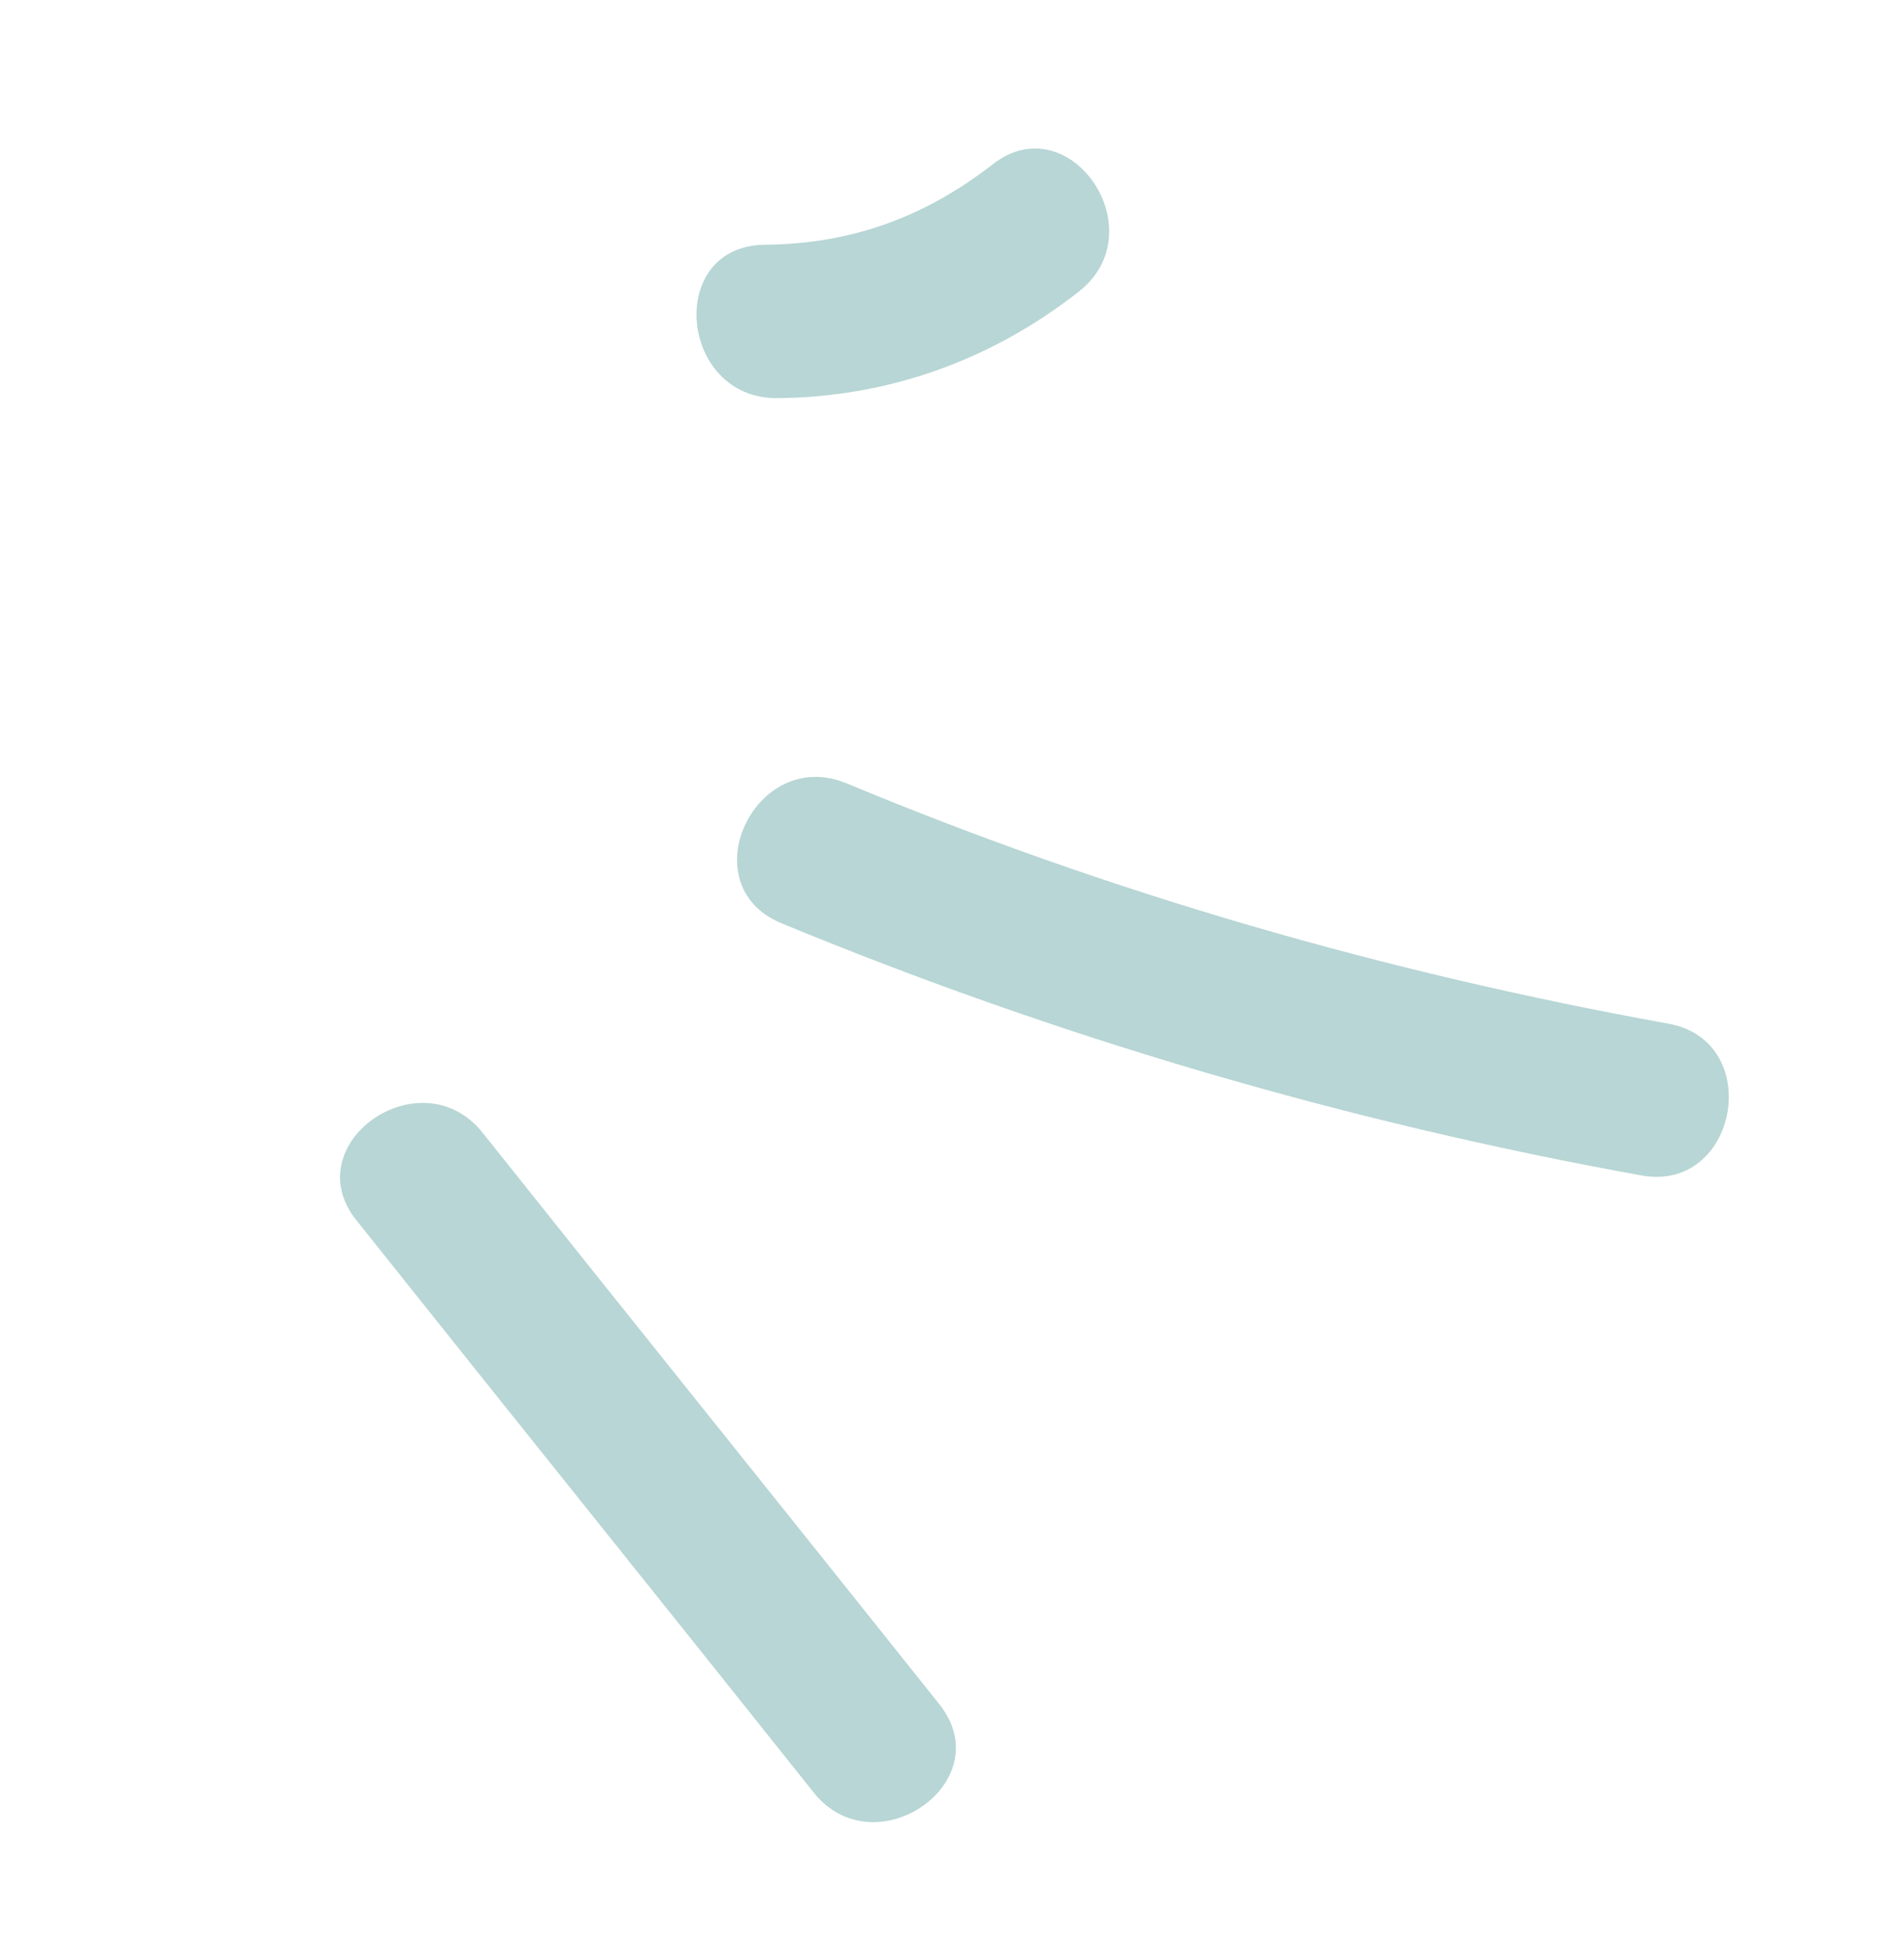 <svg width="33" height="34" viewBox="0 0 33 34" fill="none" xmlns="http://www.w3.org/2000/svg">
<g style="mix-blend-mode:multiply" opacity="0.3">
<path d="M8.373 19.651C11.005 22.955 13.664 26.26 16.296 29.564C17.37 30.908 15.179 32.428 14.118 31.098C11.486 27.793 8.827 24.489 6.195 21.184C5.107 19.854 7.298 18.308 8.373 19.651Z" fill="#0F7771"/>
<path d="M28.936 17.757C30.629 18.052 30.157 20.7 28.477 20.392C23.358 19.467 18.372 18.005 13.562 16.019C11.963 15.361 13.094 12.941 14.679 13.586C19.288 15.505 24.044 16.873 28.936 17.757Z" fill="#0F7771"/>
<path d="M18.729 5.05C17.21 6.247 15.409 6.893 13.487 6.907C11.78 6.922 11.54 4.261 13.273 4.246C14.765 4.232 16.029 3.774 17.212 2.86C18.543 1.797 20.06 3.987 18.729 5.05Z" fill="#0F7771"/>
</g>
</svg>
